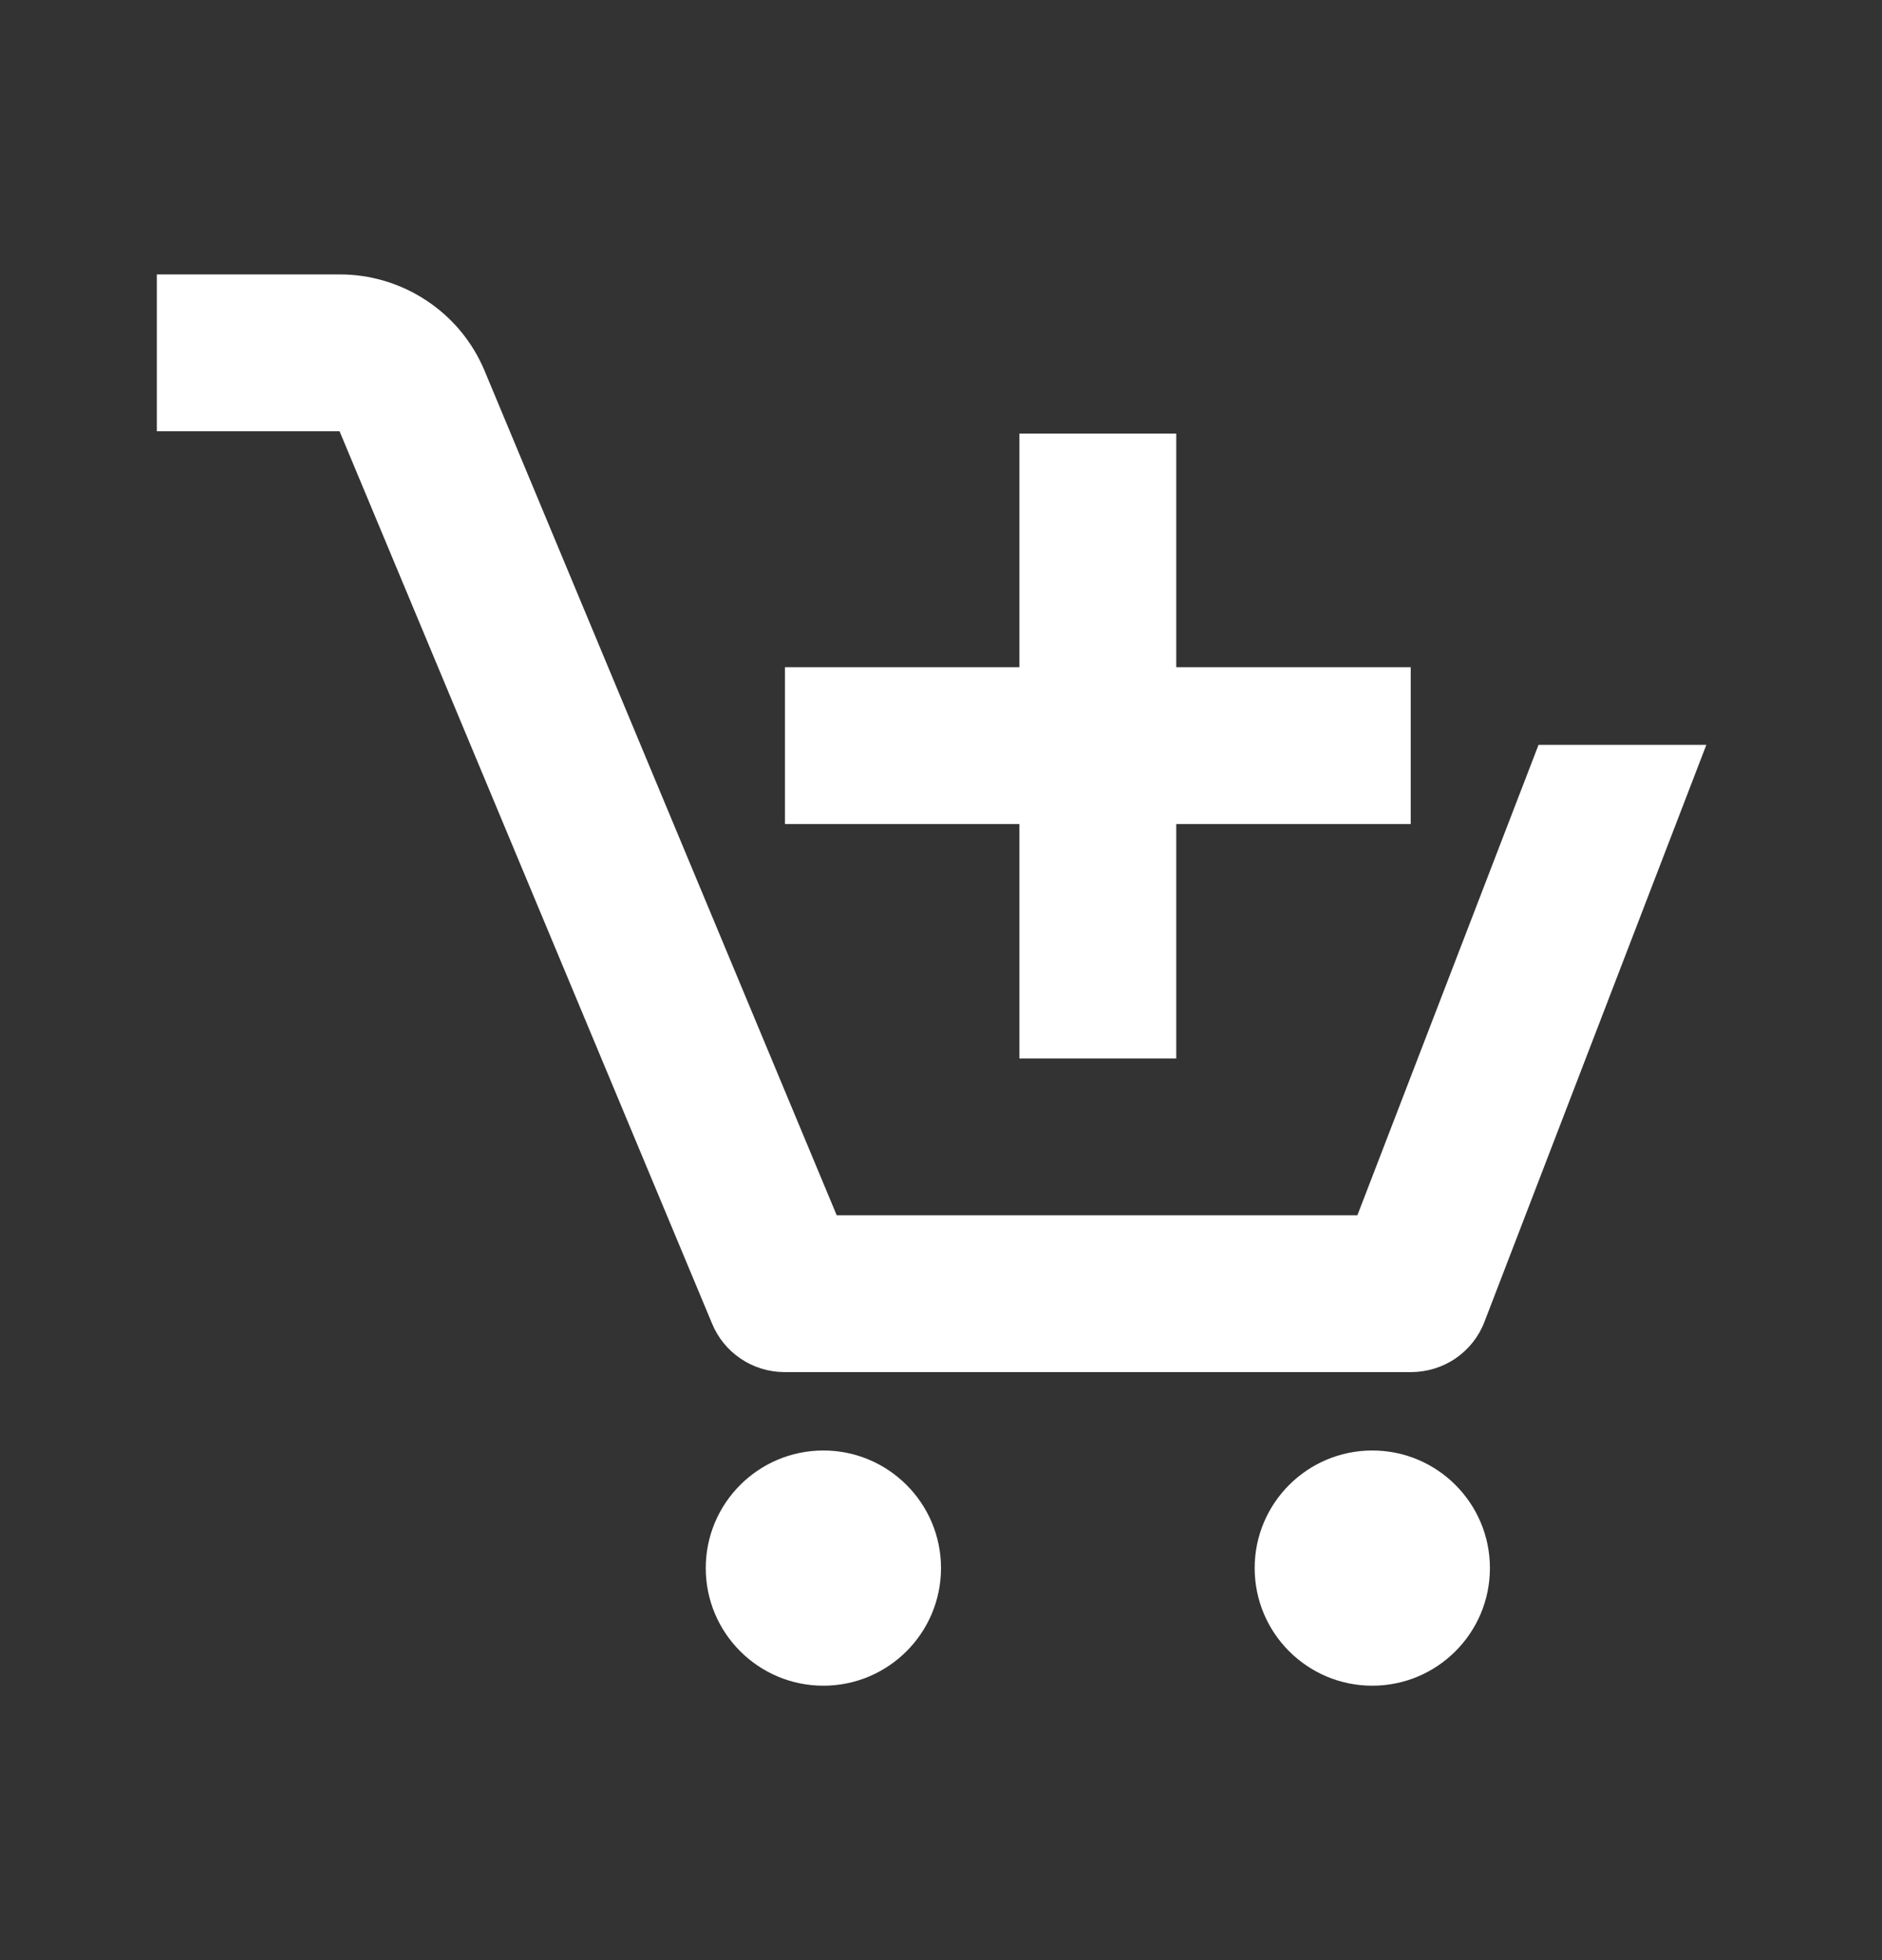 <svg width="24" height="25" viewBox="0 0 24 25" fill="none" xmlns="http://www.w3.org/2000/svg">
<rect x="0" y="0" width="24" height="25" fill="#333333" stroke="none"/>
<path d="M10.5 21.5C11.328 21.5 12 20.828 12 20C12 19.172 11.328 18.5 10.5 18.5C9.672 18.5 9 19.172 9 20C9 20.828 9.672 21.5 10.5 21.5Z" fill="white"/>
<path d="M17.5 21.5C18.328 21.5 19 20.828 19 20C19 19.172 18.328 18.5 17.5 18.5C16.672 18.5 16 19.172 16 20C16 20.828 16.672 21.5 17.5 21.5Z" fill="white"/>
<path d="M13 13.5H15V10.51H17.99V8.51H15V5.53H13V8.51H10.01V10.51H13V13.5Z" fill="white"/>
<path d="M10 17.5H18C18.201 17.499 18.398 17.438 18.564 17.324C18.73 17.21 18.858 17.048 18.93 16.86L21.76 9.5H19.62L17.31 15.5H10.67L6.18 4.73C6.028 4.365 5.771 4.053 5.441 3.835C5.112 3.616 4.725 3.499 4.33 3.5H2V5.5H4.33L9.08 16.88C9.155 17.063 9.282 17.219 9.446 17.329C9.61 17.44 9.803 17.499 10 17.5Z" fill="white"/>
</svg>
